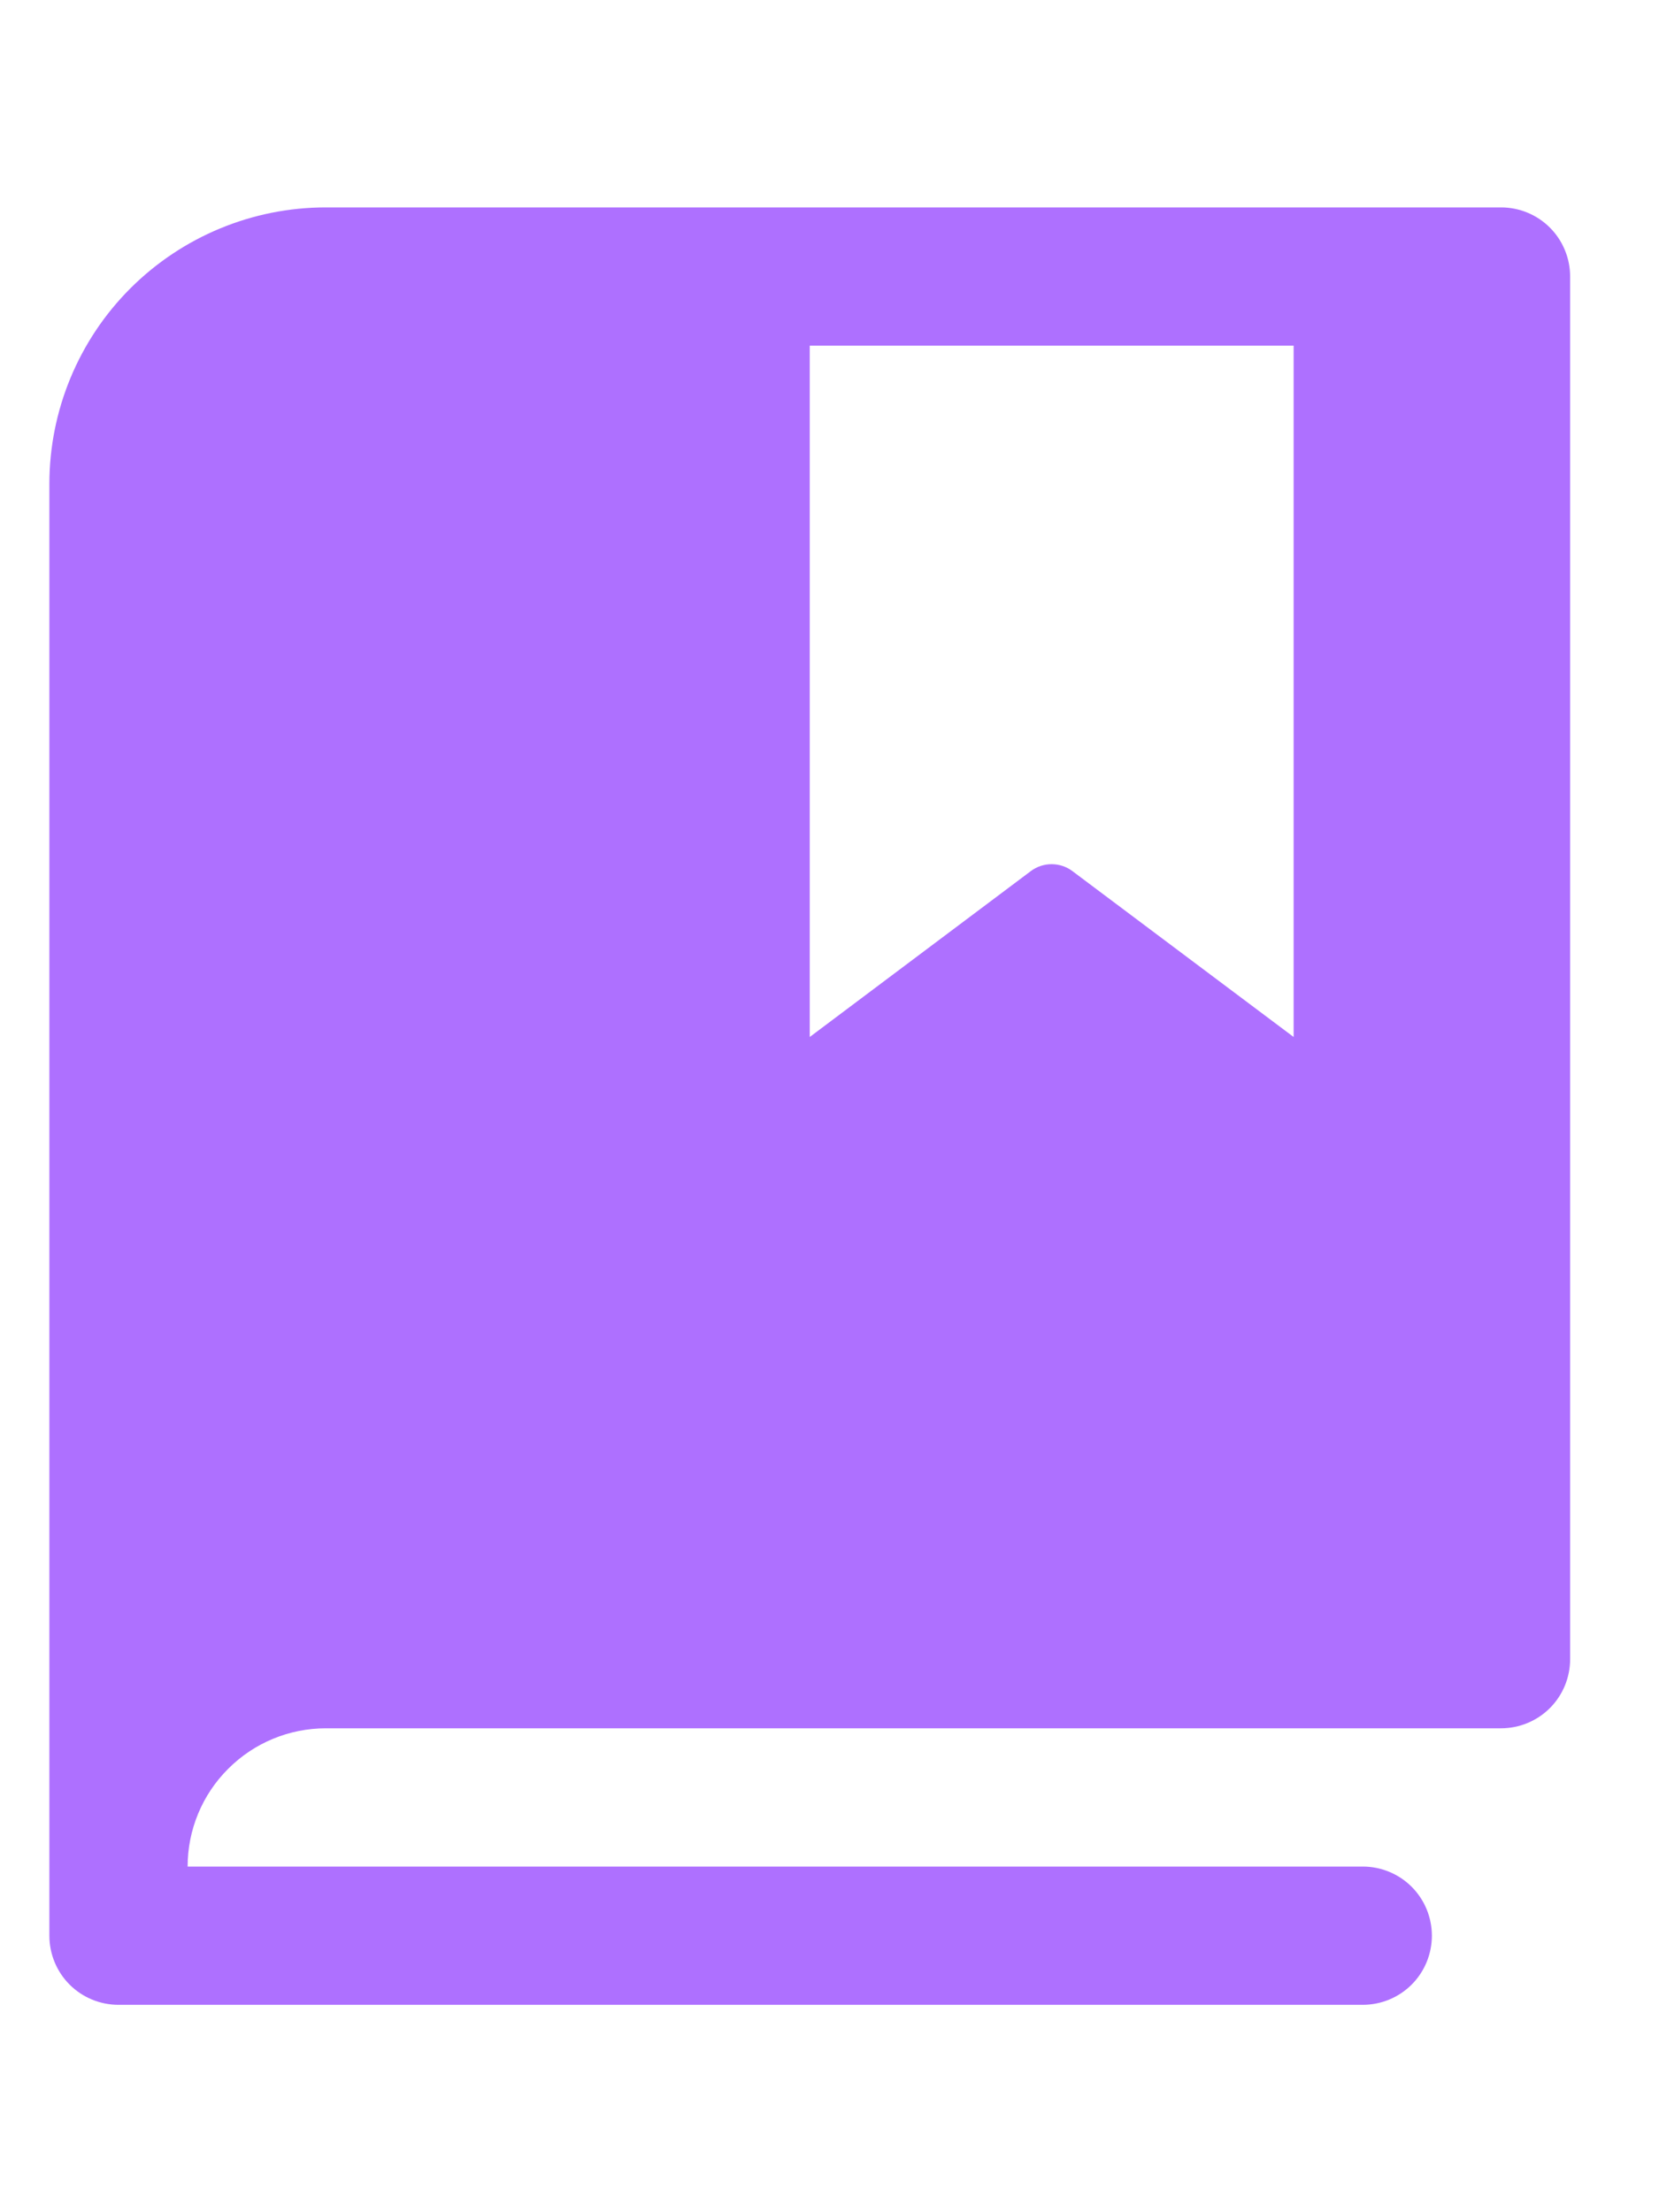 <svg xmlns="http://www.w3.org/2000/svg" width="21" height="28" viewBox="0 0 21 28" fill="none"><g id="BookBookmark"><path id="Vector" d="M19 2.625H4.125C3.197 2.625 2.307 2.994 1.65 3.65C0.994 4.306 0.625 5.197 0.625 6.125V24.5C0.625 24.732 0.717 24.955 0.881 25.119C1.045 25.283 1.268 25.375 1.5 25.375H17.25C17.482 25.375 17.705 25.283 17.869 25.119C18.033 24.955 18.125 24.732 18.125 24.5C18.125 24.268 18.033 24.045 17.869 23.881C17.705 23.717 17.482 23.625 17.25 23.625H2.375C2.375 23.161 2.559 22.716 2.888 22.388C3.216 22.059 3.661 21.875 4.125 21.875H19C19.232 21.875 19.455 21.783 19.619 21.619C19.783 21.455 19.875 21.232 19.875 21V3.5C19.875 3.268 19.783 3.045 19.619 2.881C19.455 2.717 19.232 2.625 19 2.625ZM16.375 13.125L13.574 11.025C13.498 10.968 13.406 10.938 13.311 10.938C13.217 10.938 13.125 10.968 13.049 11.025L10.25 13.125V4.375H16.375V13.125Z" fill="#AE70FF"></path></g></svg>